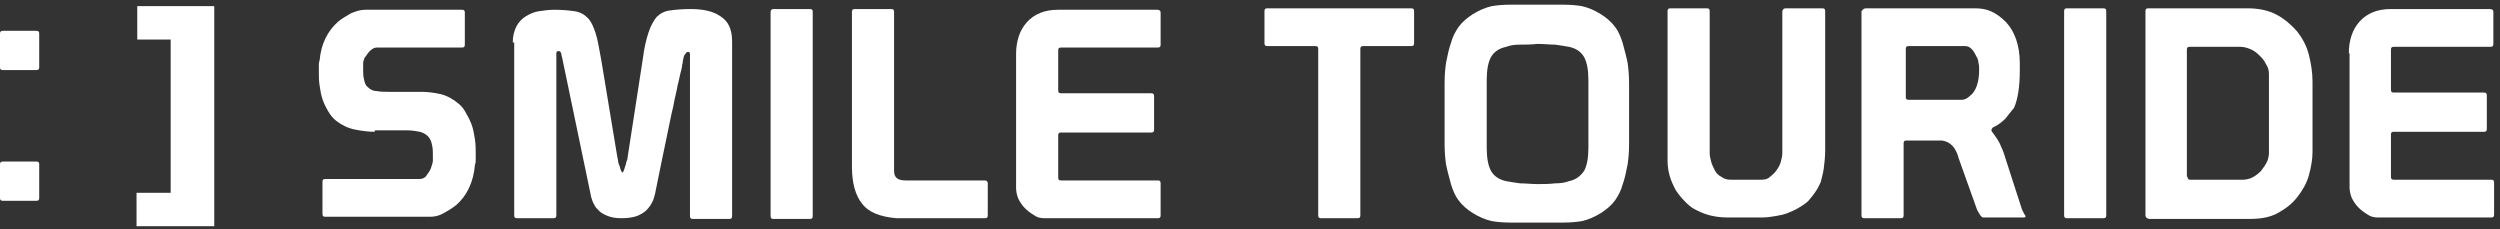 <svg width="316" height="29" viewBox="0 0 316 29" fill="none" xmlns="http://www.w3.org/2000/svg">
<rect x="0" y="0" width="316" height="29" fill="#333333" stroke="none"/>
<path d="M0 4.264C0 3.989 0.092 3.897 0.367 3.897H4.59C4.866 3.897 4.957 3.989 4.957 4.264V8.487C4.957 8.762 4.866 8.854 4.59 8.854H0.367C0.092 8.854 0 8.762 0 8.487V4.264ZM0 20.788C0 20.513 0.092 20.421 0.367 20.421H4.59C4.866 20.421 4.957 20.513 4.957 20.788V25.012C4.957 25.287 4.866 25.379 4.59 25.379H0.367C0.092 25.379 0 25.287 0 25.012V20.788Z" fill="white"/>
<path d="M21.573 24.369V4.998H17.351V0.775H27.082V28.592H17.259V24.369H21.573Z" fill="white"/>
<path d="M47.371 16.657C46.636 16.657 45.81 16.566 44.892 16.382C43.974 16.198 43.239 15.831 42.505 15.28C42.046 14.913 41.771 14.546 41.495 14.087C41.22 13.628 40.944 13.077 40.761 12.526C40.577 11.975 40.485 11.425 40.394 10.782C40.302 10.231 40.302 9.588 40.302 9.038C40.302 8.762 40.302 8.579 40.302 8.303C40.302 8.12 40.302 7.844 40.394 7.661C40.577 5.549 41.403 3.897 42.78 2.703C43.239 2.336 43.699 2.061 44.341 1.693C44.984 1.418 45.535 1.234 46.177 1.234H58.387C58.662 1.234 58.754 1.326 58.754 1.602V5.641C58.754 5.916 58.662 6.008 58.387 6.008H47.646C47.279 6.008 47.003 6.192 46.728 6.467C46.453 6.743 46.269 7.11 46.085 7.293C45.994 7.569 45.902 7.752 45.902 8.028C45.902 8.303 45.902 8.487 45.902 8.762C45.902 9.129 45.902 9.588 45.994 9.956C46.085 10.415 46.177 10.782 46.544 11.057C46.82 11.333 47.187 11.516 47.646 11.516C48.105 11.608 48.656 11.608 49.207 11.608H53.246C53.98 11.608 54.807 11.7 55.633 11.884C56.459 12.067 57.285 12.526 57.928 13.077C58.387 13.444 58.662 13.812 58.938 14.362C59.213 14.821 59.489 15.372 59.672 15.923C59.856 16.474 59.948 17.116 60.039 17.667C60.131 18.31 60.131 18.861 60.131 19.412C60.131 19.687 60.131 19.962 60.131 20.146C60.131 20.329 60.131 20.605 60.039 20.788C59.856 22.992 59.03 24.736 57.653 25.93C57.194 26.297 56.734 26.572 56.092 26.939C55.449 27.306 54.898 27.398 54.348 27.398H41.128C40.853 27.398 40.761 27.306 40.761 27.031V22.992C40.761 22.716 40.853 22.625 41.128 22.625H53.062C53.43 22.625 53.797 22.441 53.98 22.074C54.256 21.706 54.44 21.431 54.531 21.064C54.623 20.788 54.715 20.513 54.715 20.329C54.715 20.146 54.715 19.87 54.715 19.595C54.715 19.228 54.715 18.769 54.623 18.402C54.531 17.943 54.44 17.575 54.072 17.208C53.797 16.933 53.43 16.749 53.062 16.657C52.603 16.566 52.053 16.474 51.41 16.474H47.371V16.657Z" fill="white"/>
<path d="M64.813 5.366C64.813 4.539 64.997 3.897 65.272 3.346C65.547 2.795 66.006 2.336 66.466 2.061C66.924 1.785 67.475 1.51 68.118 1.418C68.76 1.326 69.403 1.234 70.046 1.234C71.147 1.234 71.974 1.326 72.616 1.418C73.259 1.51 73.81 1.785 74.269 2.244C74.728 2.703 75.003 3.346 75.279 4.172C75.554 4.998 75.738 6.192 76.013 7.661L78.033 19.87C78.033 19.962 78.124 20.146 78.124 20.329C78.124 20.513 78.216 20.788 78.308 20.972C78.4 21.156 78.4 21.431 78.492 21.523C78.584 21.706 78.584 21.798 78.675 21.798C78.767 21.798 78.767 21.706 78.859 21.523C78.951 21.339 78.951 21.156 79.043 20.972C79.134 20.788 79.134 20.513 79.226 20.329C79.318 20.146 79.318 19.962 79.318 19.962L81.246 7.477C81.429 6.008 81.705 4.907 81.98 4.08C82.256 3.254 82.623 2.611 82.99 2.152C83.449 1.693 84 1.418 84.642 1.326C85.285 1.234 86.203 1.143 87.305 1.143C88.865 1.143 90.151 1.418 91.069 2.061C92.079 2.703 92.538 3.713 92.538 5.274V27.306C92.538 27.582 92.446 27.674 92.17 27.674H87.58C87.305 27.674 87.213 27.582 87.213 27.306V7.11C87.213 7.018 87.213 6.926 87.213 6.834C87.213 6.651 87.121 6.559 87.029 6.559C86.938 6.559 86.846 6.559 86.754 6.651C86.662 6.743 86.57 6.926 86.479 7.018C86.479 7.11 86.387 7.202 86.387 7.385C86.387 7.477 86.295 7.661 86.295 7.844C86.295 8.028 86.203 8.211 86.203 8.395C86.203 8.579 86.111 8.762 86.111 8.854C85.928 9.497 85.836 10.139 85.652 10.782C85.561 11.425 85.285 12.343 85.102 13.444C84.826 14.546 84.551 16.015 84.183 17.759C83.816 19.503 83.357 21.706 82.806 24.461C82.715 24.828 82.623 25.195 82.439 25.562C82.256 25.93 81.98 26.297 81.705 26.572C81.429 26.848 80.97 27.123 80.511 27.306C79.96 27.49 79.318 27.582 78.584 27.582C77.849 27.582 77.298 27.49 76.839 27.306C76.38 27.123 76.013 26.939 75.738 26.664C75.462 26.389 75.187 26.113 75.095 25.838C74.911 25.562 74.82 25.195 74.728 24.92L71.056 7.293C71.056 7.202 70.964 7.11 70.964 6.834C70.872 6.559 70.78 6.467 70.688 6.467H70.505C70.413 6.467 70.321 6.559 70.321 6.743V27.215C70.321 27.49 70.229 27.582 69.954 27.582H65.364C65.088 27.582 64.997 27.49 64.997 27.215V5.366H64.813Z" fill="white"/>
<path d="M97.77 1.143H102.361C102.636 1.143 102.728 1.234 102.728 1.51V27.306C102.728 27.582 102.636 27.674 102.361 27.674H97.77C97.495 27.674 97.403 27.582 97.403 27.306V1.51C97.403 1.234 97.587 1.143 97.77 1.143Z" fill="white"/>
<path d="M124.853 23.175V27.215C124.853 27.49 124.761 27.582 124.486 27.582H114.295C114.112 27.582 113.928 27.582 113.745 27.582C113.561 27.582 113.469 27.582 113.286 27.582C111.266 27.398 109.797 26.848 108.971 25.746C108.145 24.736 107.686 23.175 107.686 21.064V1.51C107.686 1.234 107.777 1.143 108.053 1.143H112.643C112.918 1.143 113.01 1.234 113.01 1.51V21.615C113.01 22.441 113.469 22.808 114.479 22.808H124.486C124.761 22.808 124.853 22.992 124.853 23.175Z" fill="white"/>
<path d="M128.433 6.834C128.433 5.182 128.892 3.805 129.81 2.795C130.728 1.785 132.013 1.234 133.758 1.234H146.243C146.518 1.234 146.702 1.326 146.702 1.602V5.641C146.702 5.916 146.61 6.008 146.335 6.008H134.125C133.85 6.008 133.758 6.1 133.758 6.375V11.425C133.758 11.7 133.85 11.792 134.125 11.792H145.509C145.784 11.792 145.876 11.884 145.876 12.159V16.382C145.876 16.657 145.784 16.749 145.509 16.749H134.125C133.85 16.749 133.758 16.841 133.758 17.116V22.441C133.758 22.716 133.85 22.808 134.125 22.808H146.335C146.61 22.808 146.702 22.9 146.702 23.175V27.215C146.702 27.49 146.61 27.582 146.335 27.582H132.013C131.554 27.582 131.095 27.49 130.728 27.215C130.269 26.939 129.902 26.664 129.535 26.297C129.168 25.93 128.892 25.471 128.709 25.103C128.525 24.644 128.433 24.185 128.433 23.726V6.834Z" fill="white"/>
<path d="M171.948 27.215C171.948 27.49 171.856 27.582 171.58 27.582H166.99C166.715 27.582 166.623 27.49 166.623 27.215V6.192C166.623 5.916 166.531 5.825 166.256 5.825H160.197C159.921 5.825 159.83 5.733 159.83 5.457V1.418C159.83 1.143 159.921 1.051 160.197 1.051H178.374C178.649 1.051 178.741 1.143 178.741 1.418V5.457C178.741 5.733 178.649 5.825 178.374 5.825H172.315C172.039 5.825 171.948 5.916 171.948 6.192V27.215Z" fill="white"/>
<path d="M182.597 14.271C182.597 12.802 182.597 11.516 182.597 10.507C182.597 9.405 182.688 8.579 182.78 7.936C182.964 7.018 183.148 6.1 183.423 5.366C183.607 4.631 183.974 3.989 184.341 3.438C184.8 2.795 185.443 2.244 186.177 1.785C186.911 1.326 187.738 0.959 188.564 0.775C189.115 0.684 189.941 0.592 190.859 0.592C191.777 0.592 192.97 0.592 194.256 0.592C195.541 0.592 196.734 0.592 197.652 0.592C198.57 0.592 199.397 0.684 199.948 0.775C200.774 0.959 201.6 1.326 202.334 1.785C203.069 2.244 203.711 2.795 204.17 3.438C204.538 3.897 204.813 4.539 205.088 5.366C205.272 6.1 205.548 7.018 205.731 7.936C205.823 8.579 205.915 9.497 205.915 10.507C205.915 11.608 205.915 12.802 205.915 14.271V14.454C205.915 15.923 205.915 17.208 205.915 18.218C205.915 19.32 205.823 20.146 205.731 20.788C205.548 21.707 205.364 22.625 205.088 23.359C204.905 24.093 204.538 24.736 204.17 25.287C203.711 25.93 203.069 26.48 202.334 26.939C201.6 27.398 200.774 27.766 199.948 27.949C199.397 28.041 198.57 28.133 197.652 28.133C196.734 28.133 195.541 28.133 194.256 28.133C192.97 28.133 191.777 28.133 190.859 28.133C189.941 28.133 189.115 28.041 188.564 27.949C187.738 27.766 186.911 27.398 186.177 26.939C185.443 26.48 184.8 25.93 184.341 25.287C183.974 24.828 183.698 24.185 183.423 23.359C183.239 22.625 182.964 21.707 182.78 20.788C182.688 20.146 182.597 19.228 182.597 18.218C182.597 17.116 182.597 15.923 182.597 14.454V14.271ZM192.144 5.641C191.41 5.641 190.859 5.733 190.4 5.916C189.482 6.1 188.839 6.559 188.472 7.202C188.105 7.844 187.921 8.854 187.921 10.139V18.677C187.921 19.962 188.105 20.972 188.472 21.615C188.839 22.257 189.482 22.716 190.4 22.9C190.859 22.992 191.502 23.084 192.144 23.175C192.879 23.175 193.521 23.267 194.348 23.267C195.082 23.267 195.816 23.267 196.551 23.175C197.285 23.175 197.836 23.084 198.295 22.9C199.213 22.716 199.764 22.257 200.223 21.615C200.59 20.972 200.774 19.962 200.774 18.677V10.139C200.774 8.854 200.59 7.844 200.223 7.202C199.856 6.559 199.213 6.1 198.295 5.916C197.836 5.825 197.193 5.733 196.551 5.641C195.816 5.641 195.174 5.549 194.348 5.549C193.521 5.641 192.787 5.641 192.144 5.641Z" fill="white"/>
<path d="M225.744 1.051H230.334C230.61 1.051 230.702 1.143 230.702 1.418V18.953C230.702 19.87 230.61 20.605 230.518 21.339C230.426 21.982 230.243 22.533 230.151 22.992C229.967 23.359 229.784 23.818 229.508 24.185C229.233 24.644 228.866 25.012 228.59 25.379C228.223 25.746 227.764 26.021 227.305 26.297C226.846 26.572 226.387 26.756 225.928 26.939C225.469 27.123 225.01 27.215 224.459 27.307C223.908 27.398 223.357 27.49 222.715 27.49H218.4C217.574 27.49 216.839 27.398 216.105 27.215C215.37 27.031 214.82 26.756 214.269 26.48C213.718 26.205 213.351 25.838 212.984 25.471C212.525 25.012 212.157 24.552 211.79 24.002C211.515 23.451 211.239 22.9 211.056 22.257C210.872 21.615 210.78 20.972 210.78 20.329V1.418C210.78 1.143 210.872 1.051 211.147 1.051H215.738C216.013 1.051 216.105 1.143 216.105 1.418V19.412C216.105 19.687 216.197 20.054 216.288 20.421C216.38 20.788 216.564 21.156 216.747 21.523C216.931 21.89 217.206 22.166 217.574 22.349C217.941 22.625 218.308 22.716 218.767 22.716H222.623C223.082 22.716 223.449 22.625 223.725 22.349C224.092 22.074 224.367 21.798 224.551 21.523C224.826 21.156 225.01 20.788 225.102 20.421C225.193 20.054 225.285 19.687 225.285 19.412V1.418C225.377 1.143 225.469 1.051 225.744 1.051Z" fill="white"/>
<path d="M235.843 1.051H249.613C250.348 1.051 250.99 1.143 251.633 1.418C252.276 1.693 252.918 2.152 253.561 2.795C254.663 3.989 255.305 5.733 255.305 8.028V8.854C255.305 11.057 255.03 12.618 254.571 13.628C254.203 14.087 253.836 14.546 253.469 15.005C253.102 15.372 252.551 15.831 251.908 16.107L251.817 16.198C251.817 16.29 251.725 16.29 251.725 16.382C251.725 16.474 251.725 16.474 251.725 16.566C252.276 17.3 252.735 17.943 252.918 18.493C253.194 19.044 253.377 19.595 253.561 20.238L255.581 26.48C255.672 26.664 255.764 26.848 255.856 27.031C255.948 27.215 256.04 27.306 256.04 27.306C256.04 27.398 255.948 27.49 255.856 27.49H250.715C250.531 27.49 250.44 27.398 250.256 27.123C250.072 26.848 249.981 26.664 249.889 26.48L247.594 20.054C247.226 18.677 246.584 17.943 245.482 17.759H240.984C240.708 17.759 240.617 17.851 240.617 18.126V27.215C240.617 27.49 240.525 27.582 240.249 27.582H235.659C235.384 27.582 235.292 27.49 235.292 27.215V1.418C235.476 1.143 235.659 1.051 235.843 1.051ZM241.259 5.825C240.984 5.825 240.892 5.916 240.892 6.192V12.251C240.892 12.526 240.984 12.618 241.259 12.618H247.961C248.328 12.618 248.695 12.434 249.062 12.067C249.43 11.792 249.705 11.333 249.889 10.782C250.072 10.231 250.164 9.589 250.164 8.854C250.164 8.487 250.164 8.211 250.072 7.936C250.072 7.661 249.981 7.385 249.797 7.11C249.43 6.284 248.971 5.825 248.42 5.825H241.259Z" fill="white"/>
<path d="M261.272 1.051H265.862C266.138 1.051 266.229 1.143 266.229 1.418V27.215C266.229 27.49 266.138 27.582 265.862 27.582H261.272C260.997 27.582 260.905 27.49 260.905 27.215V1.418C260.905 1.143 260.997 1.051 261.272 1.051Z" fill="white"/>
<path d="M271.187 27.215V1.418C271.187 1.143 271.279 1.051 271.554 1.051H284.131C285.508 1.051 286.794 1.326 287.803 1.877C288.813 2.428 289.639 3.162 290.374 3.989C291.017 4.815 291.567 5.825 291.843 6.926C292.118 8.028 292.302 9.13 292.302 10.323V19.228C292.302 20.146 292.118 21.156 291.843 22.166C291.567 23.175 291.017 24.093 290.374 24.92C289.731 25.746 288.905 26.389 287.895 26.939C286.885 27.49 285.692 27.674 284.315 27.674H271.646C271.279 27.582 271.187 27.398 271.187 27.215ZM276.512 22.349C276.512 22.625 276.603 22.716 276.879 22.716H283.489C283.856 22.716 284.315 22.625 284.682 22.441C285.049 22.257 285.417 21.982 285.784 21.615C286.059 21.247 286.335 20.88 286.518 20.513C286.702 20.146 286.794 19.687 286.794 19.32V9.405C286.794 8.946 286.702 8.487 286.426 8.12C286.243 7.661 285.876 7.293 285.6 7.018C285.233 6.651 284.866 6.375 284.407 6.192C283.948 6.008 283.58 5.916 283.121 5.916H276.787C276.512 5.916 276.42 6.008 276.42 6.284V22.349H276.512Z" fill="white"/>
<path d="M296.892 6.743C296.892 5.09 297.351 3.713 298.269 2.703C299.187 1.693 300.472 1.143 302.217 1.143H314.702C314.977 1.143 315.161 1.234 315.161 1.51V5.549C315.161 5.825 315.069 5.916 314.794 5.916H302.584C302.308 5.916 302.217 6.008 302.217 6.284V11.333C302.217 11.608 302.308 11.7 302.584 11.7H313.968C314.243 11.7 314.335 11.792 314.335 12.067V16.29C314.335 16.566 314.243 16.657 313.968 16.657H302.584C302.308 16.657 302.217 16.749 302.217 17.025V22.349C302.217 22.625 302.308 22.716 302.584 22.716H314.886C315.161 22.716 315.253 22.808 315.253 23.084V27.123C315.253 27.398 315.161 27.49 314.886 27.49H300.564C300.105 27.49 299.646 27.398 299.279 27.123C298.82 26.848 298.453 26.572 298.086 26.205C297.718 25.838 297.443 25.379 297.259 25.012C297.076 24.552 296.984 24.093 296.984 23.634V6.743H296.892Z" fill="white"/>
</svg>
